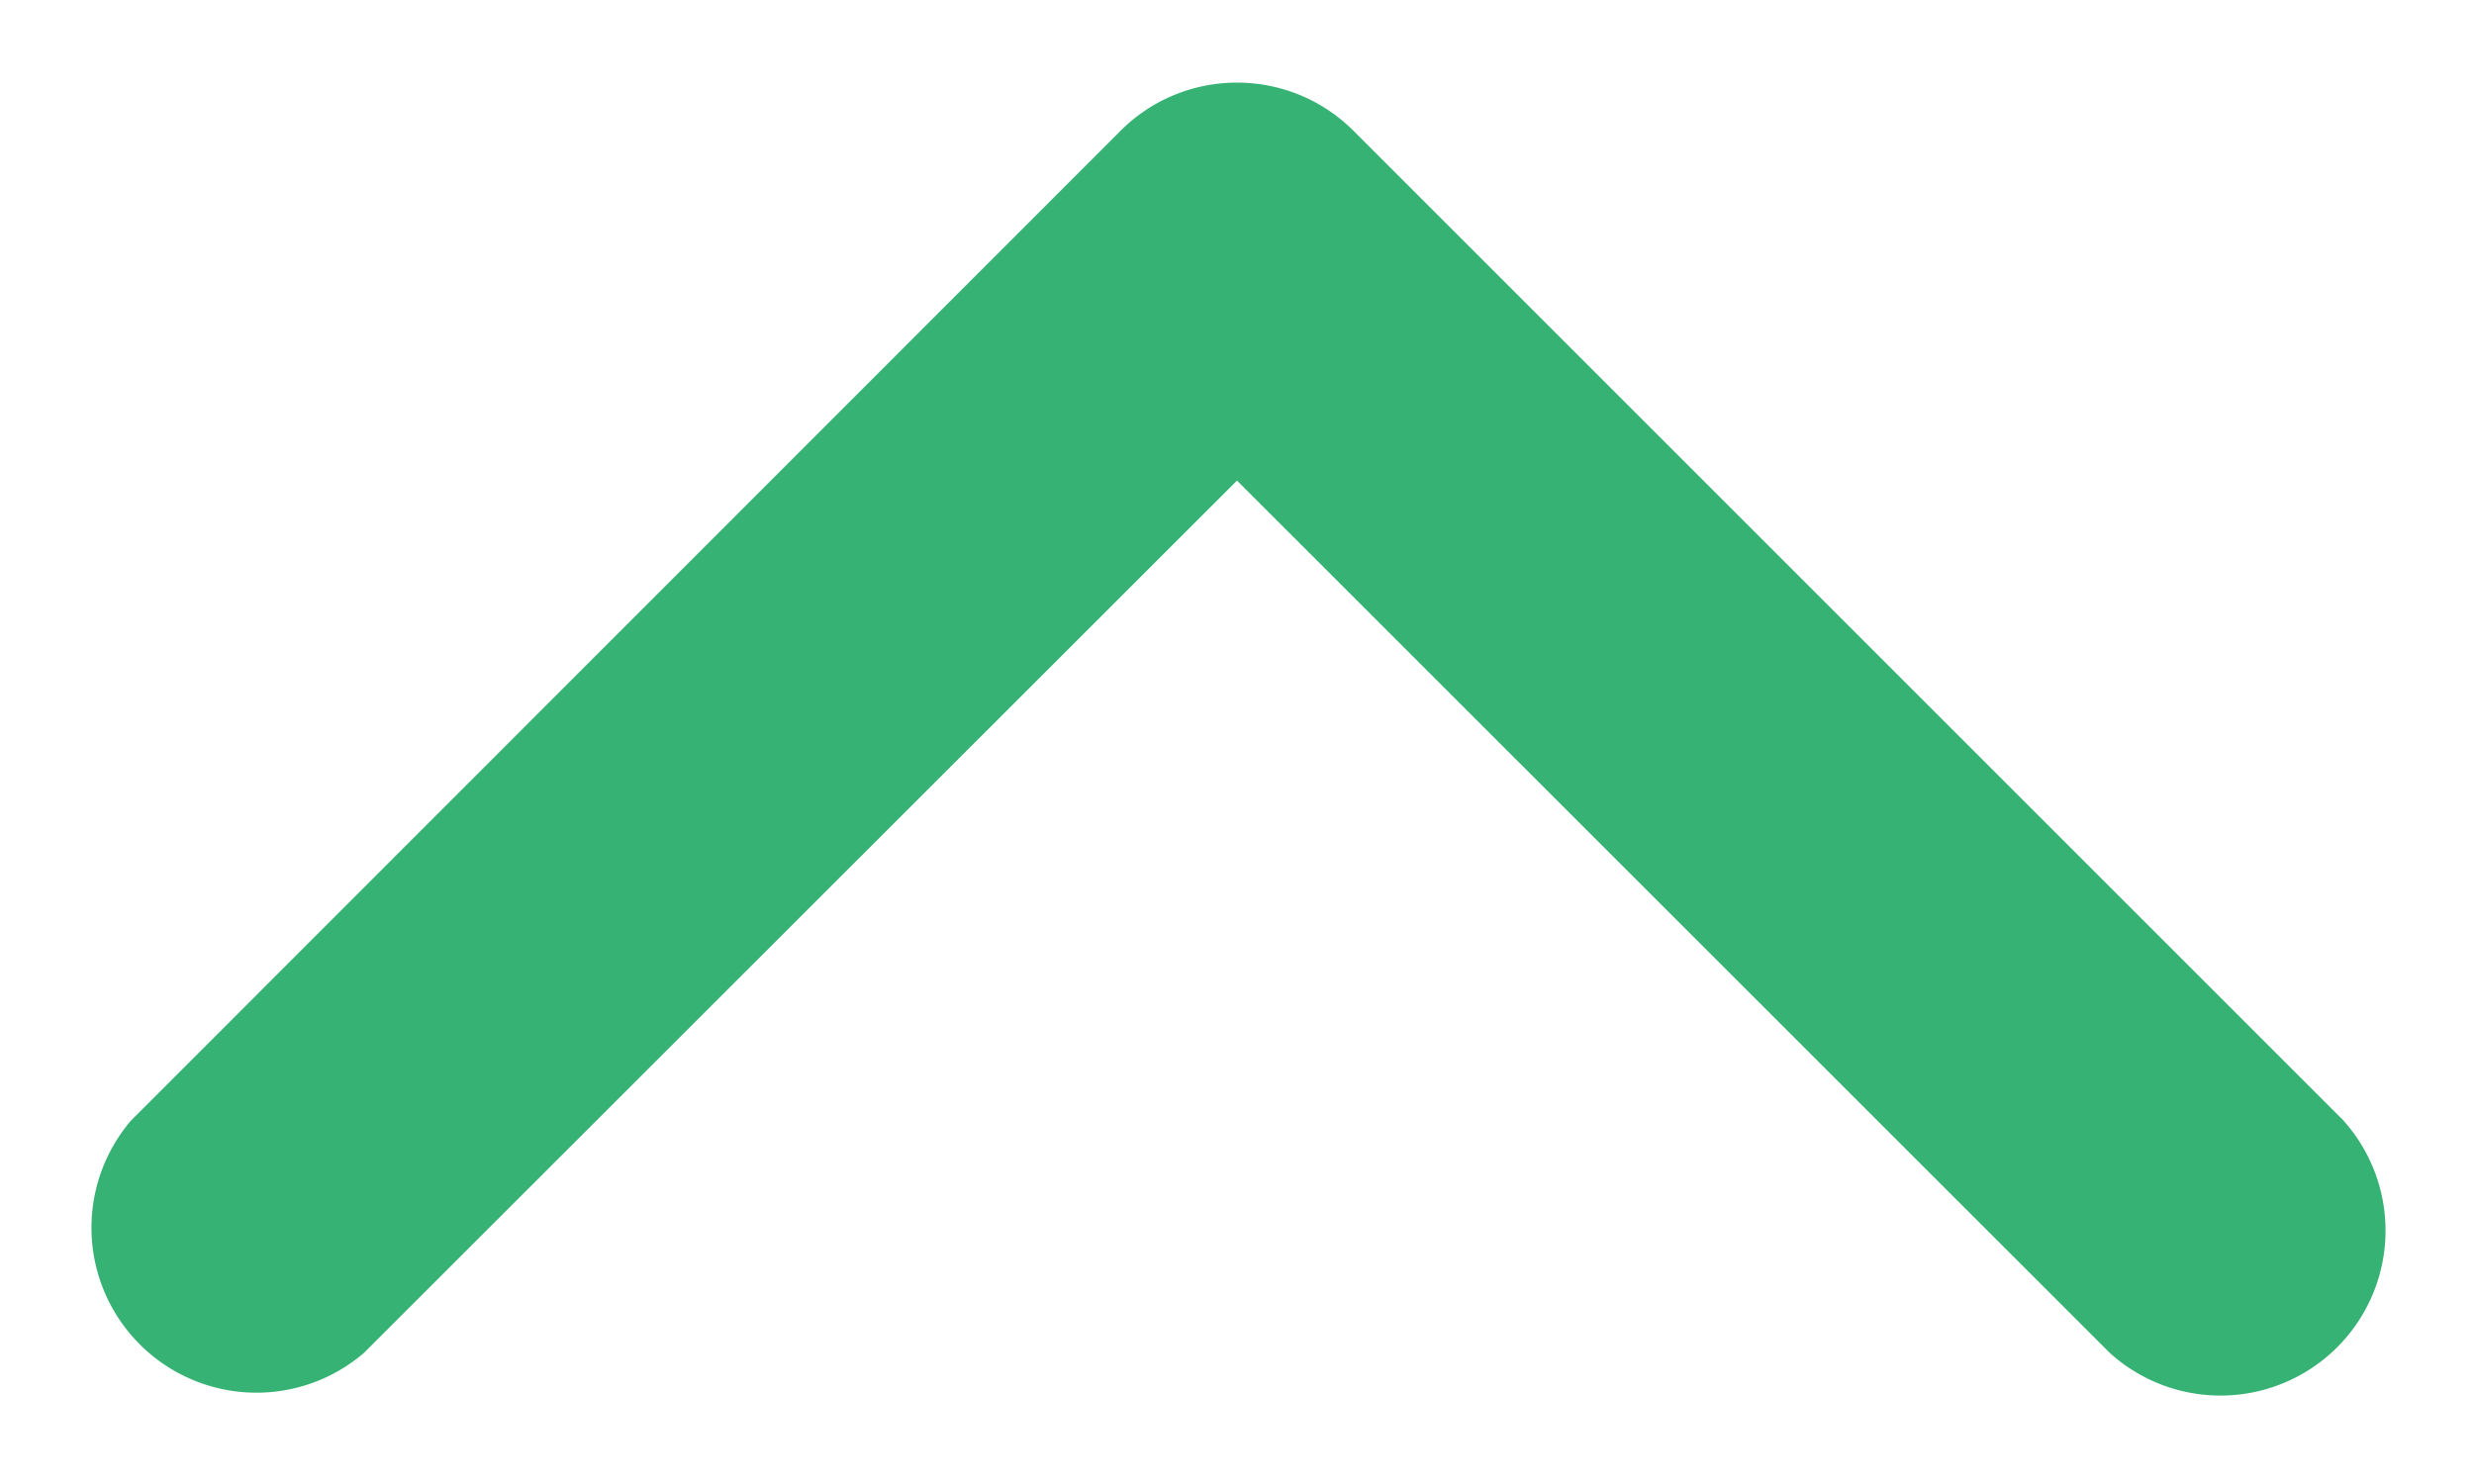 <svg width="10" height="6" viewBox="0 0 10 6" fill="none" xmlns="http://www.w3.org/2000/svg"><path fill-rule="evenodd" clip-rule="evenodd" d="M4.529.529c.26-.26.682-.26.942 0l4 4a.667.667 0 0 1-.942.942L5 1.943 1.471 5.47a.667.667 0 0 1-.941-.94z" fill="#36B274"/></svg>